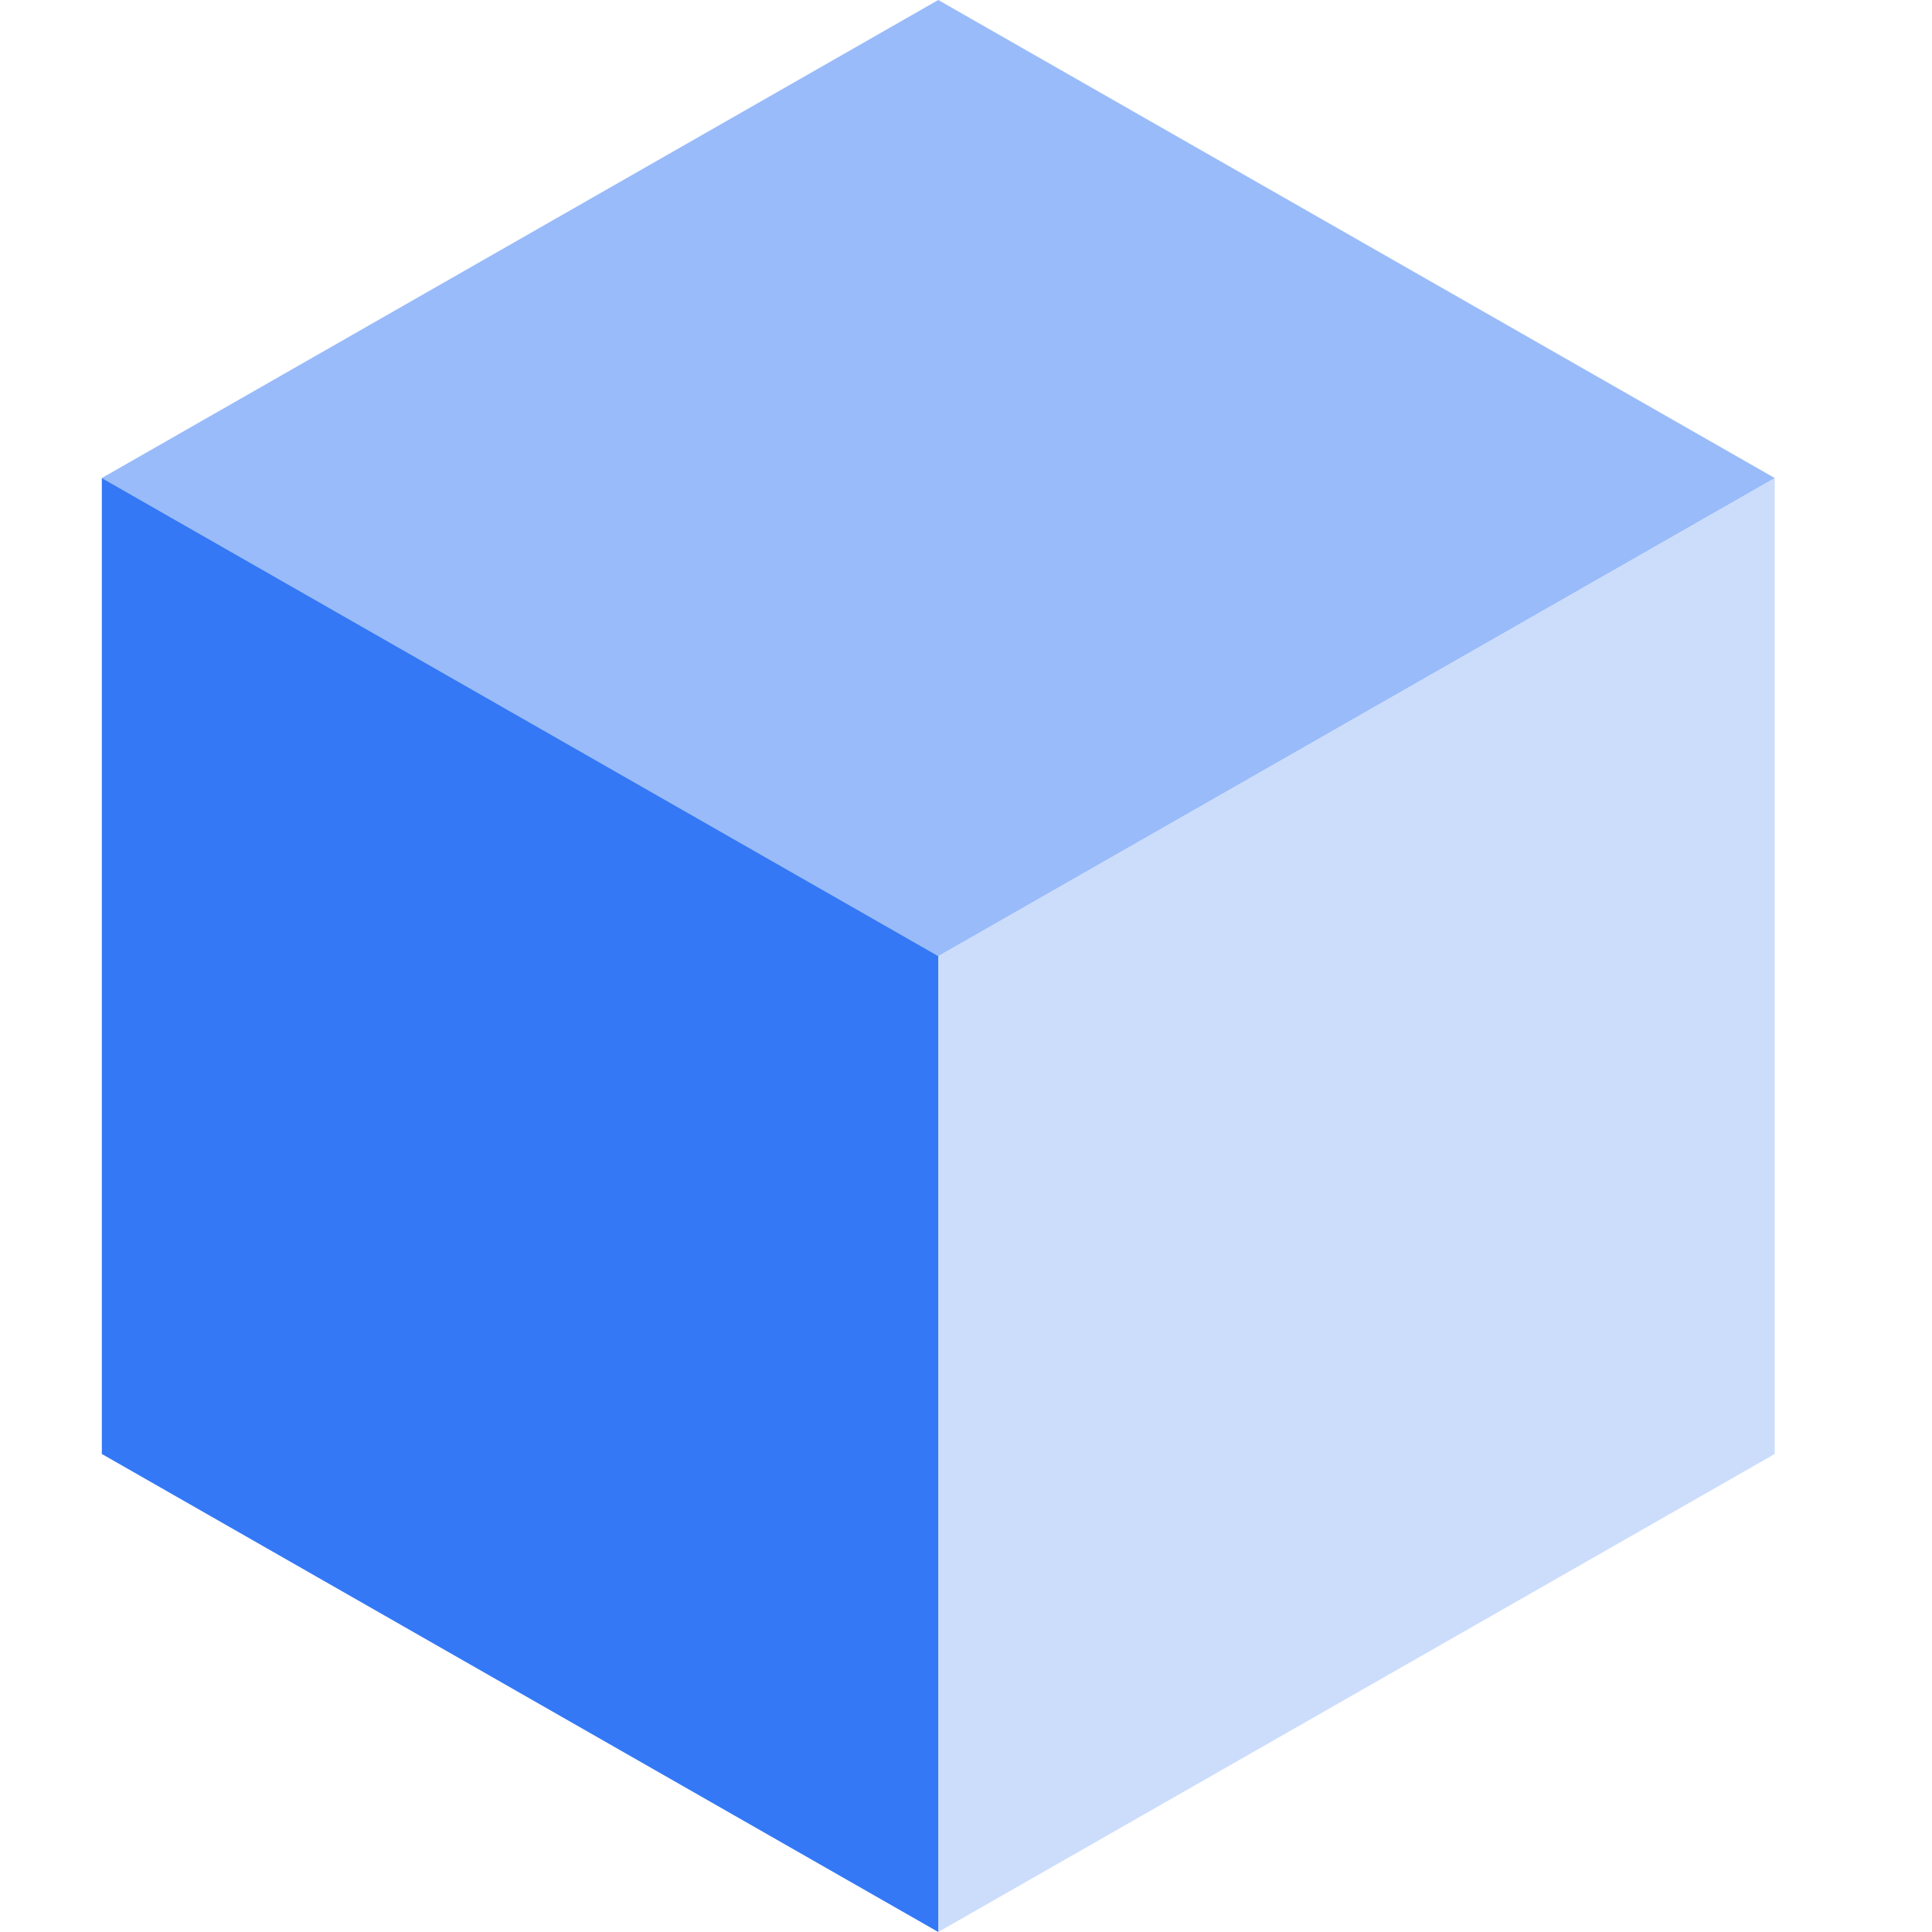 <svg width="45" height="45" viewBox="0 0 45 45" fill="none" xmlns="http://www.w3.org/2000/svg">
<path d="M21.854 22.268V45L2.372 33.866V11.134L21.854 22.268Z" fill="#3478F6"/>
<path opacity="0.25" d="M21.854 22.268L41.337 11.134V33.866L21.854 45V22.268Z" fill="#3478F6"/>
<path opacity="0.5" d="M21.854 0L41.336 11.134L21.854 22.268L2.372 11.134L21.854 0Z" fill="#3478F6"/>
</svg>
